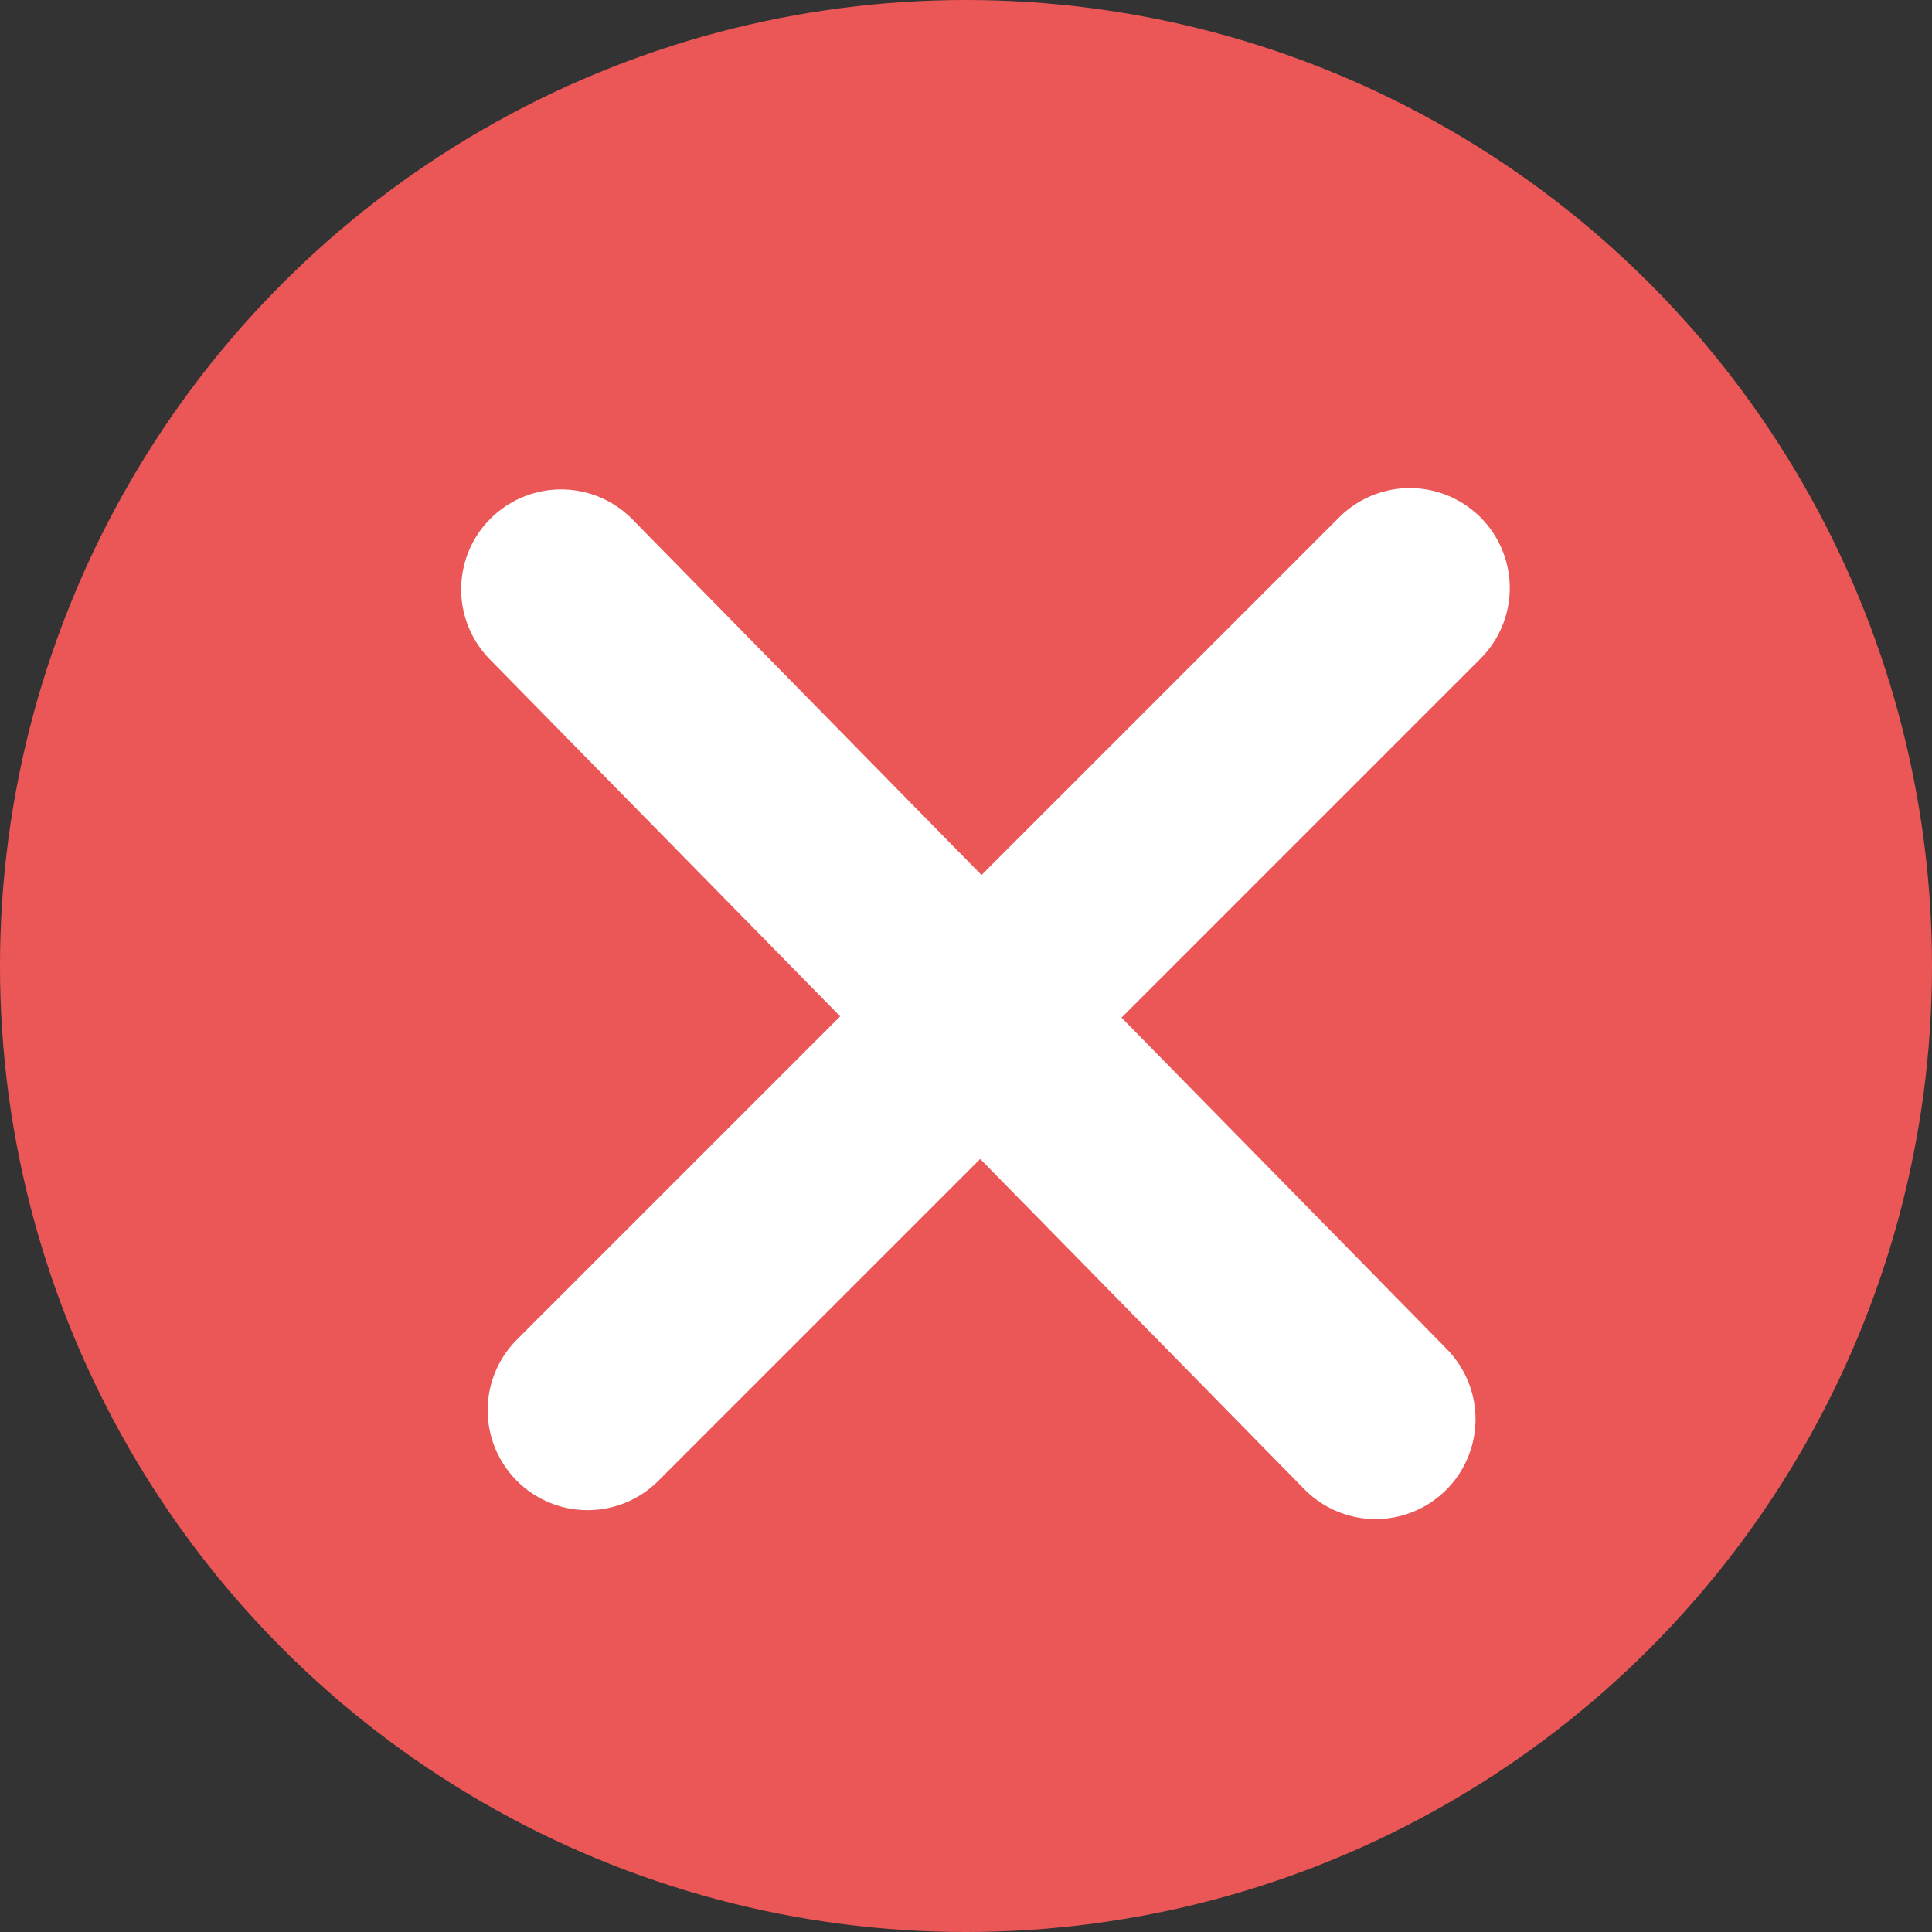 <svg width="29" height="29" viewBox="0 0 29 29" fill="none" xmlns="http://www.w3.org/2000/svg">
<rect x="0" y="0" width="29" height="29" fill="#333333" stroke="none"/>
<circle cx="14.5" cy="14.5" r="14.5" fill="#EB5757"/>
<line x1="8.422" y1="8.846" x2="20.648" y2="21.302" stroke="white" stroke-width="3" stroke-linecap="round"/>
<line x1="8.82" y1="21.168" x2="21.162" y2="8.826" stroke="white" stroke-width="3" stroke-linecap="round"/>
</svg>
